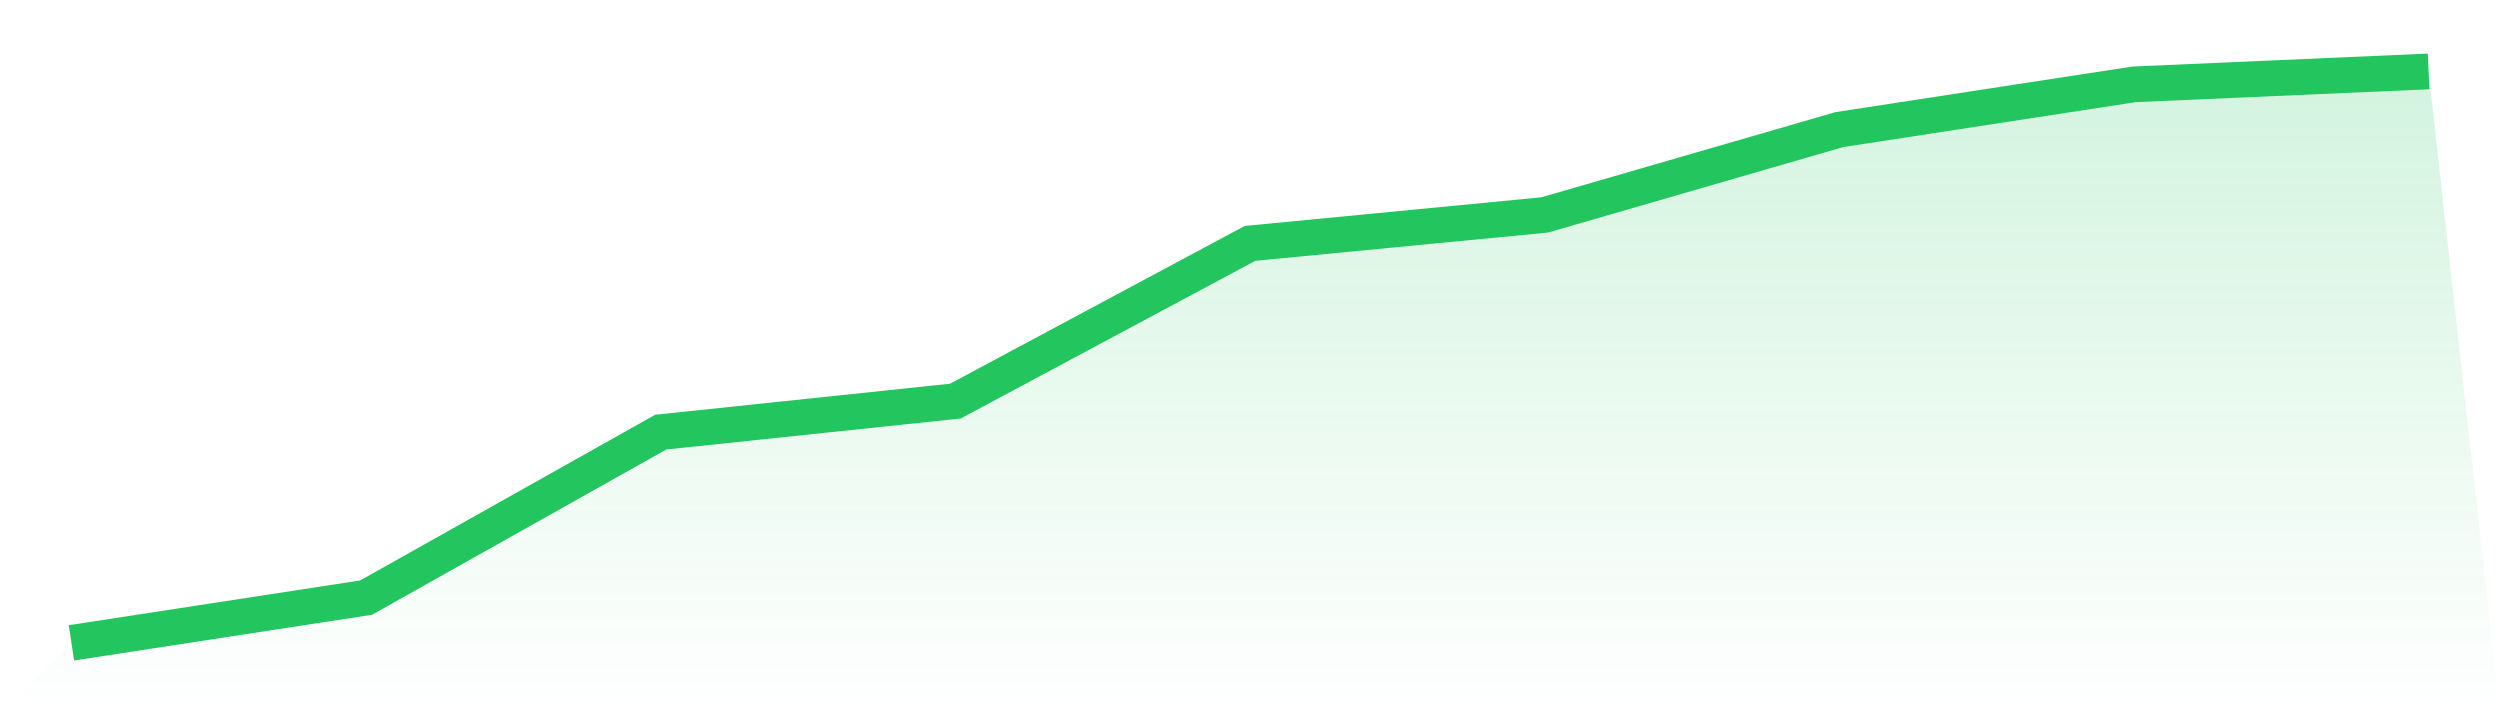 <svg viewBox="0 0 140 40" xmlns="http://www.w3.org/2000/svg">
<defs>
<linearGradient id="gradient" x1="0" x2="0" y1="0" y2="1">
<stop offset="0%" stop-color="#22c55e" stop-opacity="0.2"/>
<stop offset="100%" stop-color="#22c55e" stop-opacity="0"/>
</linearGradient>
</defs>
<path d="M4,36 L4,36 L20.5,33.466 L37,24.199 L53.5,22.462 L70,13.629 L86.5,12.036 L103,7.258 L119.5,4.724 L136,4 L140,40 L0,40 z" fill="url(#gradient)"/>
<path d="M4,36 L4,36 L20.5,33.466 L37,24.199 L53.5,22.462 L70,13.629 L86.5,12.036 L103,7.258 L119.5,4.724 L136,4" fill="none" stroke="#22c55e" stroke-width="2"/>
</svg>